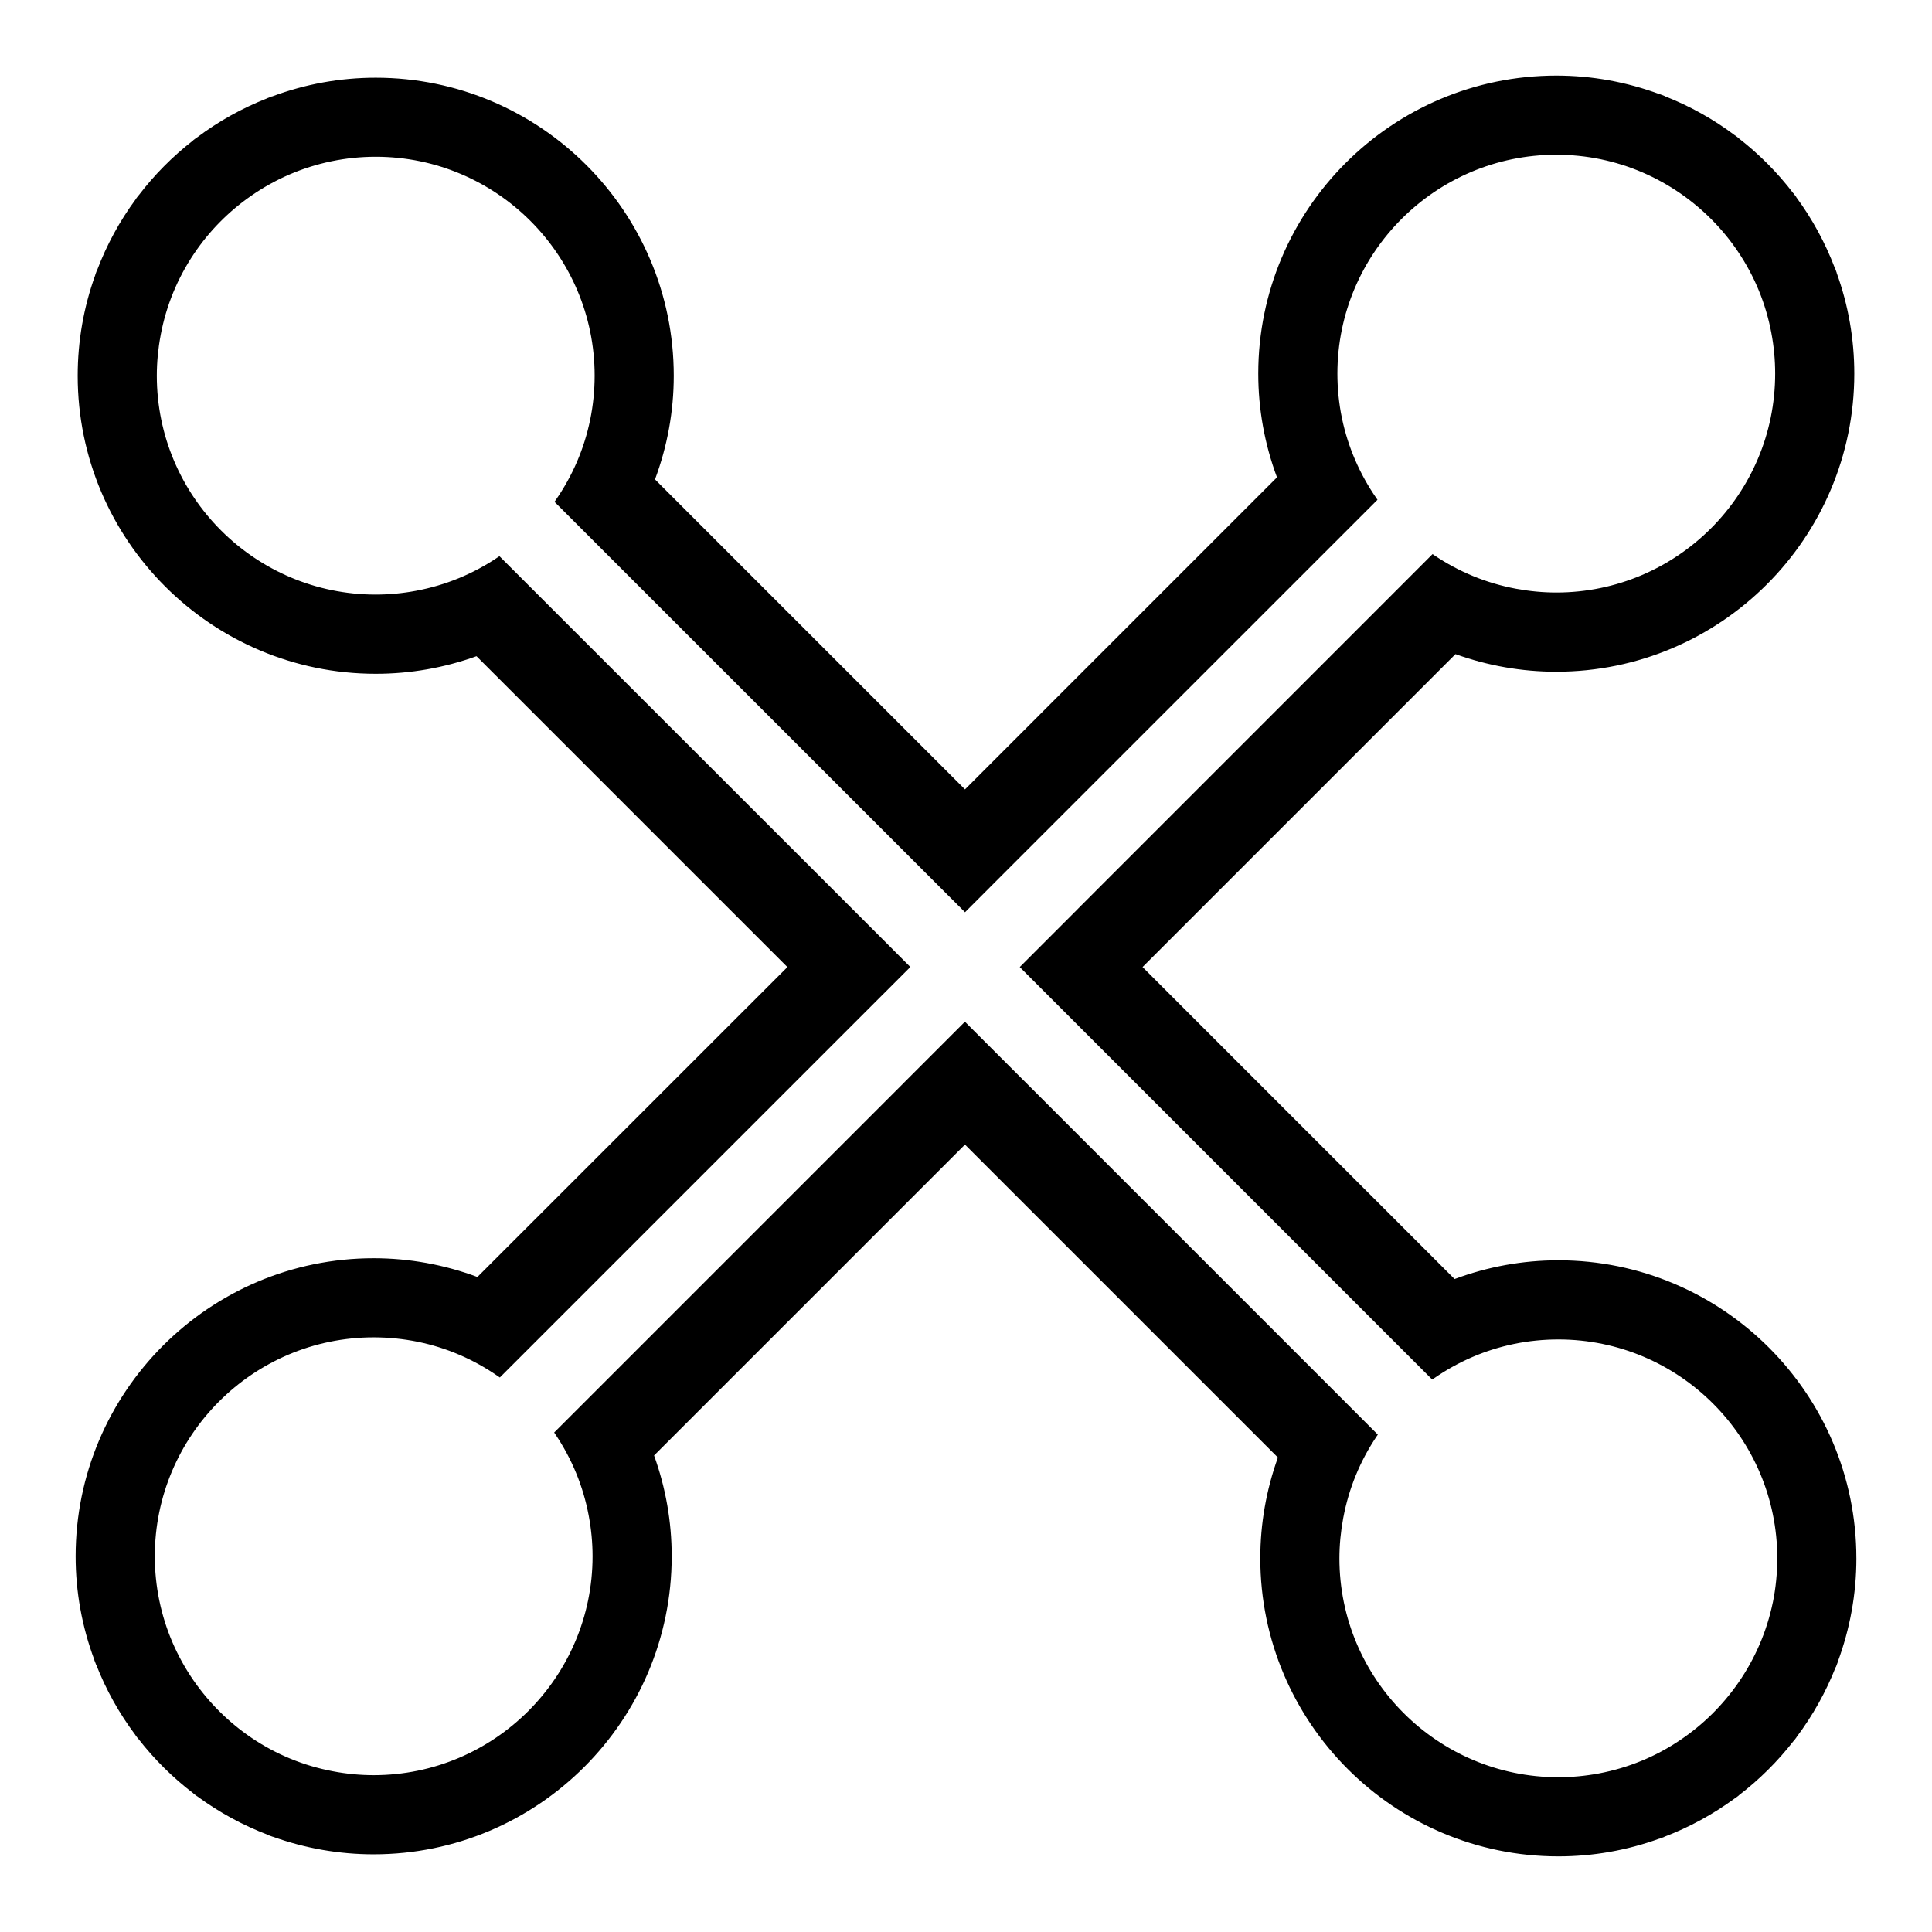<?xml version="1.0" encoding="UTF-8"?>
<!-- Uploaded to: ICON Repo, www.iconrepo.com, Generator: ICON Repo Mixer Tools -->
<svg fill="#000000" width="800px" height="800px" version="1.1" viewBox="144 144 512 512" xmlns="http://www.w3.org/2000/svg">
 <path d="m635.96 556.97c0-43.555-35.434-78.98-78.988-78.98-9.422 0-18.672 1.684-27.496 4.969l-82.684-82.68 0.004-0.004h-0.004l82.926-82.926c8.57 3.082 17.551 4.664 26.711 4.664 43.555 0 78.98-35.434 78.98-78.988 0-9.164-1.582-18.148-4.672-26.707l0.016-0.016-0.137-0.379-0.336-0.926-0.031 0.023c-2.551-6.699-5.981-13.008-10.227-18.773l0.016-0.016-0.328-0.438c-0.012-0.012-0.016-0.02-0.023-0.031l-0.406-0.551-0.023 0.02c-4.152-5.441-9.004-10.332-14.438-14.555l0.02-0.02-0.57-0.434c-0.016-0.012-0.035-0.02-0.051-0.035l-0.387-0.297-0.012 0.012c-5.715-4.301-11.961-7.789-18.594-10.395l0.023-0.023-0.855-0.328c-0.023-0.012-0.047-0.02-0.07-0.031l-0.379-0.145-0.02 0.02c-8.816-3.285-18.062-4.969-27.484-4.969-43.555 0-78.988 35.434-78.988 78.98 0 9.438 1.684 18.68 4.961 27.492l-0.02 0.02v0.004l-82.664 82.672-82.148-82.148c3.285-8.816 4.973-18.055 4.973-27.477 0-43.555-35.434-78.98-78.98-78.98-9.445 0-18.691 1.684-27.492 4.977l-0.023-0.023-0.383 0.145c-0.133 0.051-0.25 0.109-0.383 0.16l-0.52 0.195 0.016 0.016c-6.656 2.609-12.906 6.09-18.602 10.387l-0.016-0.02-0.379 0.289c-0.023 0.016-0.043 0.027-0.062 0.047l-0.57 0.434 0.02 0.02c-5.445 4.234-10.293 9.125-14.438 14.562l-0.016-0.023-0.438 0.586-0.328 0.438 0.016 0.016c-4.262 5.773-7.691 12.082-10.23 18.773l-0.031-0.031-0.336 0.926c-0.012 0.031-0.02 0.066-0.031 0.098l-0.105 0.289 0.012 0.012c-3.09 8.559-4.664 17.539-4.664 26.719 0 43.551 35.434 78.977 78.98 78.977 9.18 0 18.156-1.578 26.711-4.66l82.387 82.387-82.133 82.113-0.016 0.012c-8.836-3.285-18.082-4.969-27.496-4.969-43.551 0-78.98 35.434-78.98 78.988 0 9.43 1.684 18.676 4.973 27.488l-0.023 0.02 0.145 0.379c0.02 0.055 0.047 0.105 0.07 0.16l0.281 0.742 0.02-0.02c2.602 6.629 6.086 12.891 10.387 18.609l-0.012 0.016 0.301 0.395c0.012 0.016 0.02 0.031 0.031 0.047l0.438 0.57 0.016-0.02c4.231 5.438 9.125 10.281 14.566 14.434l-0.016 0.02 0.586 0.441 0.016 0.016 0.414 0.312 0.016-0.016c5.785 4.262 12.09 7.691 18.773 10.238l-0.035 0.035 0.926 0.336c0.047 0.016 0.09 0.023 0.137 0.047l0.246 0.09 0.012-0.012c8.559 3.074 17.539 4.656 26.707 4.656 43.555 0 78.988-35.43 78.988-78.977 0-9.16-1.582-18.148-4.672-26.719l0.016-0.016 82.379-82.371 82.926 82.926c-3.082 8.578-4.664 17.559-4.664 26.707 0 43.559 35.43 78.996 78.98 78.996 9.168 0 18.152-1.582 26.719-4.68l0.016 0.016 0.379-0.137 0.926-0.336-0.023-0.023c6.66-2.535 12.969-5.961 18.762-10.219l0.012 0.012 0.281-0.211c0.051-0.035 0.105-0.07 0.156-0.105l0.578-0.438-0.02-0.02c5.441-4.16 10.34-9.02 14.566-14.449l0.023 0.02 0.438-0.57c0.047-0.055 0.082-0.117 0.121-0.172l0.203-0.266-0.012-0.012c4.301-5.727 7.793-11.977 10.402-18.605l0.031 0.031 0.344-0.918 0.141-0.379-0.016-0.016c3.285-8.852 4.965-18.098 4.965-27.516zm-22.141 11.684-0.004 0.016c-1.594 7.668-4.68 14.844-9.16 21.305-4.168 5.984-9.324 11.074-15.324 15.121-6.519 4.414-13.777 7.402-21.578 8.879l-0.016 0.004c-3.598 0.672-7.219 1.008-10.766 1.008-31.992 0-58.012-26.027-58.012-58.02 0-3.465 0.336-7.023 0.992-10.559l0.039-0.207c1.461-7.769 4.438-15.027 8.855-21.578l0.293-0.434-14.113-14.121-79.465-79.473-0.449-0.441v0.004l-15.395-15.395-16.277 16.277 0.004 0.004-77.578 77.586-15.008 15.004 0.293 0.434c4.414 6.551 7.402 13.809 8.863 21.578 0.676 3.578 1.02 7.203 1.02 10.785 0 31.988-26.027 58.008-58.012 58.008-3.594 0-7.215-0.344-10.762-1.023h-0.004c-7.766-1.461-15.023-4.438-21.578-8.855l-0.051-0.035c-5.984-4.066-11.125-9.141-15.277-15.105-4.469-6.453-7.531-13.574-9.109-21.164l-0.031-0.141c-0.789-3.844-1.188-7.769-1.188-11.68 0-31.992 26.027-58.02 58.012-58.02 3.918 0 7.856 0.398 11.695 1.176 7.648 1.57 14.812 4.656 21.297 9.16l0.434 0.301 92.512-92.512 16.281-16.277-16.277-16.289-78.512-78.473-14.105-14.105-0.434 0.285c-6.555 4.418-13.816 7.402-21.578 8.863l-0.152 0.031c-3.508 0.656-7.078 0.992-10.629 0.992-31.992 0-58.012-26.023-58.012-58.008 0-3.551 0.344-7.148 1.012-10.691l0.016-0.102c1.461-7.769 4.445-15.027 8.863-21.578 4.051-6 9.141-11.156 15.133-15.316l0.047-0.031c6.402-4.434 13.473-7.477 21.02-9.062l0.242-0.051c3.809-0.789 7.738-1.188 11.684-1.188 31.988 0 58.012 26.027 58.012 58.02 0 3.906-0.398 7.824-1.176 11.648l-0.012 0.047c-1.578 7.664-4.656 14.828-9.148 21.297l-0.301 0.434 14.082 14.082 79.316 79.301 15.391 15.387 15.375-15.387h0.004l79.852-79.848 14.082-14.078-0.301-0.434c-4.453-6.438-7.512-13.543-9.105-21.109l-0.039-0.191c-0.781-3.809-1.18-7.742-1.18-11.695 0-31.988 26.023-58.008 58.012-58.008 3.945 0 7.879 0.398 11.688 1.18l0.098 0.02c7.613 1.582 14.742 4.648 21.207 9.125 6.004 4.18 11.098 9.34 15.133 15.324 4.418 6.539 7.402 13.801 8.863 21.566v0.012c0.676 3.547 1.012 7.168 1.012 10.777 0 31.992-26.023 58.012-58.004 58.012-3.508 0-7.082-0.336-10.637-0.996l-0.133-0.023c-7.766-1.461-15.023-4.445-21.59-8.867l-0.434-0.293-14.969 14.977-78.602 78.613-0.441 0.441 0.004 0.012-15.387 15.395 15.375 15.375h-0.004l78.961 78.973-0.004 0.004 14.984 14.969 0.434-0.301c6.473-4.492 13.621-7.566 21.254-9.141l0.051-0.012c3.789-0.777 7.719-1.176 11.684-1.176 31.992 0 58.02 26.023 58.02 58.004-0.008 3.934-0.398 7.867-1.176 11.68z"/>
</svg>